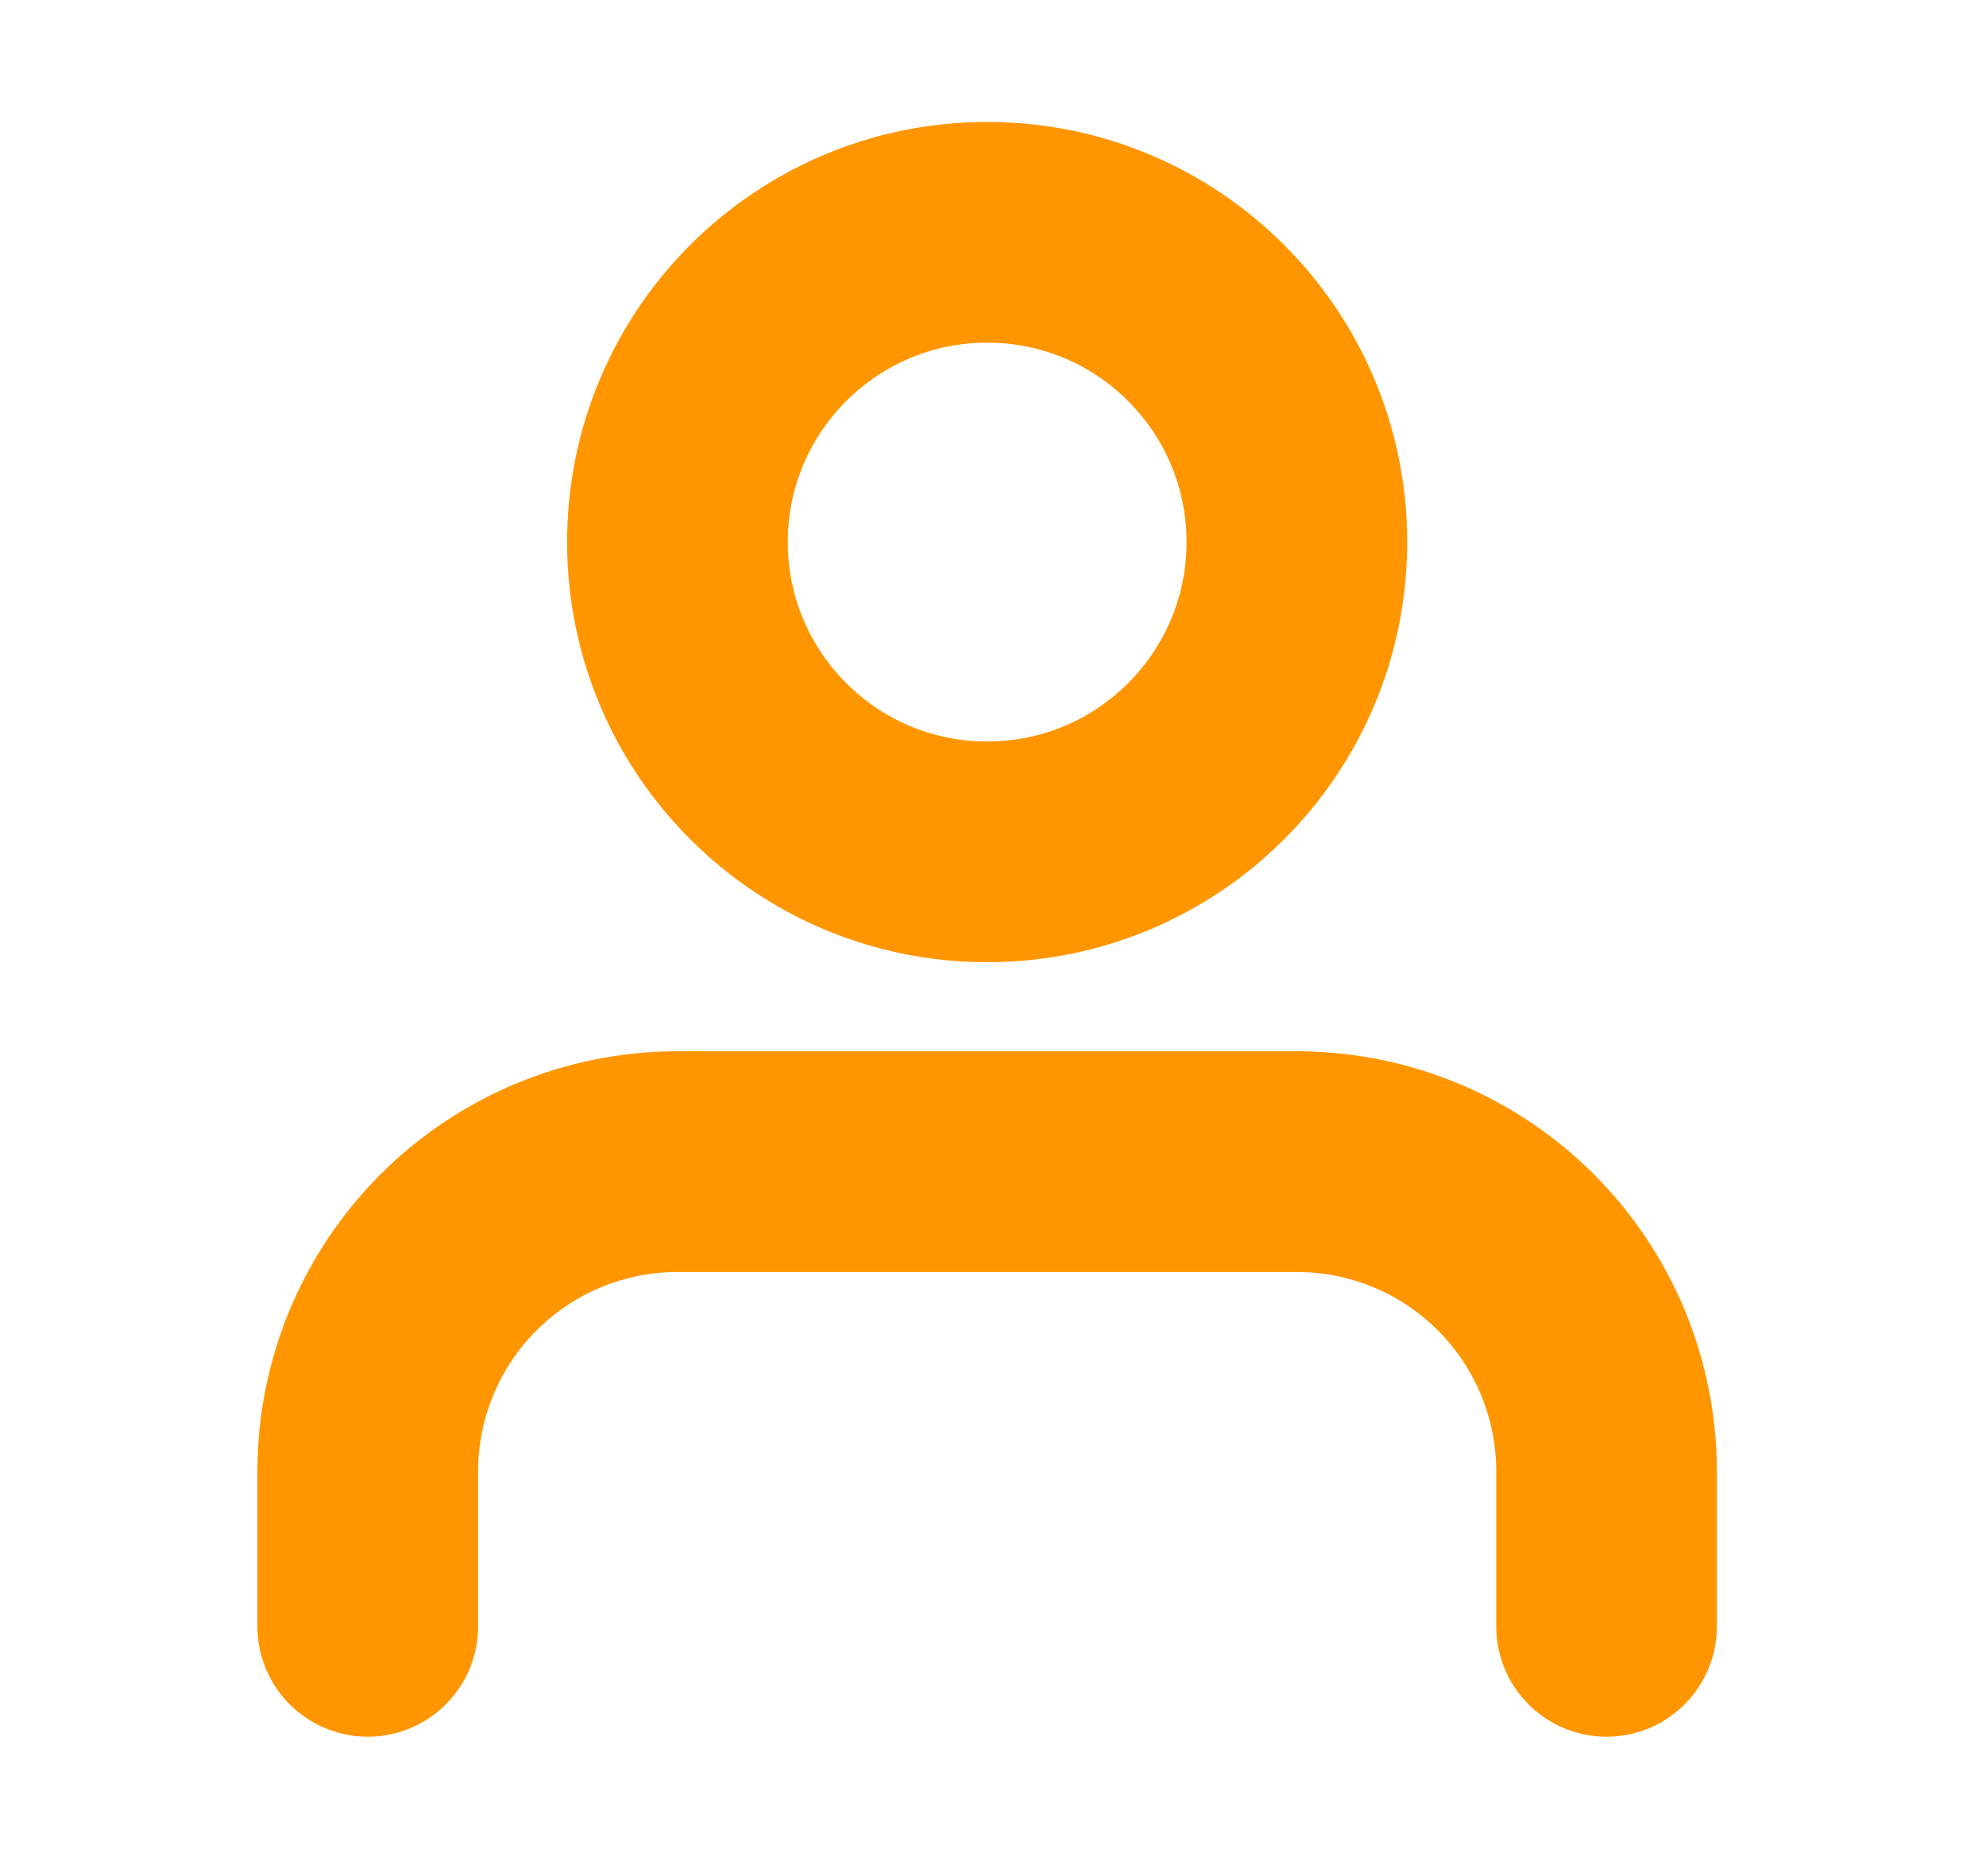 <svg width="18" height="17" viewBox="0 0 18 17" fill="none" xmlns="http://www.w3.org/2000/svg">
<path d="M14.561 14.737V13.333C14.561 12.589 14.266 11.875 13.739 11.348C13.213 10.822 12.499 10.526 11.754 10.526H6.14C5.396 10.526 4.682 10.822 4.156 11.348C3.629 11.875 3.333 12.589 3.333 13.333V14.737" stroke="#FF9600" stroke-width="2" stroke-linecap="round" stroke-linejoin="round"/>
<path d="M8.947 7.719C10.498 7.719 11.754 6.463 11.754 4.912C11.754 3.362 10.498 2.105 8.947 2.105C7.397 2.105 6.14 3.362 6.14 4.912C6.14 6.463 7.397 7.719 8.947 7.719Z" stroke="#FF9600" stroke-width="2" stroke-linecap="round" stroke-linejoin="round"/>
</svg>
